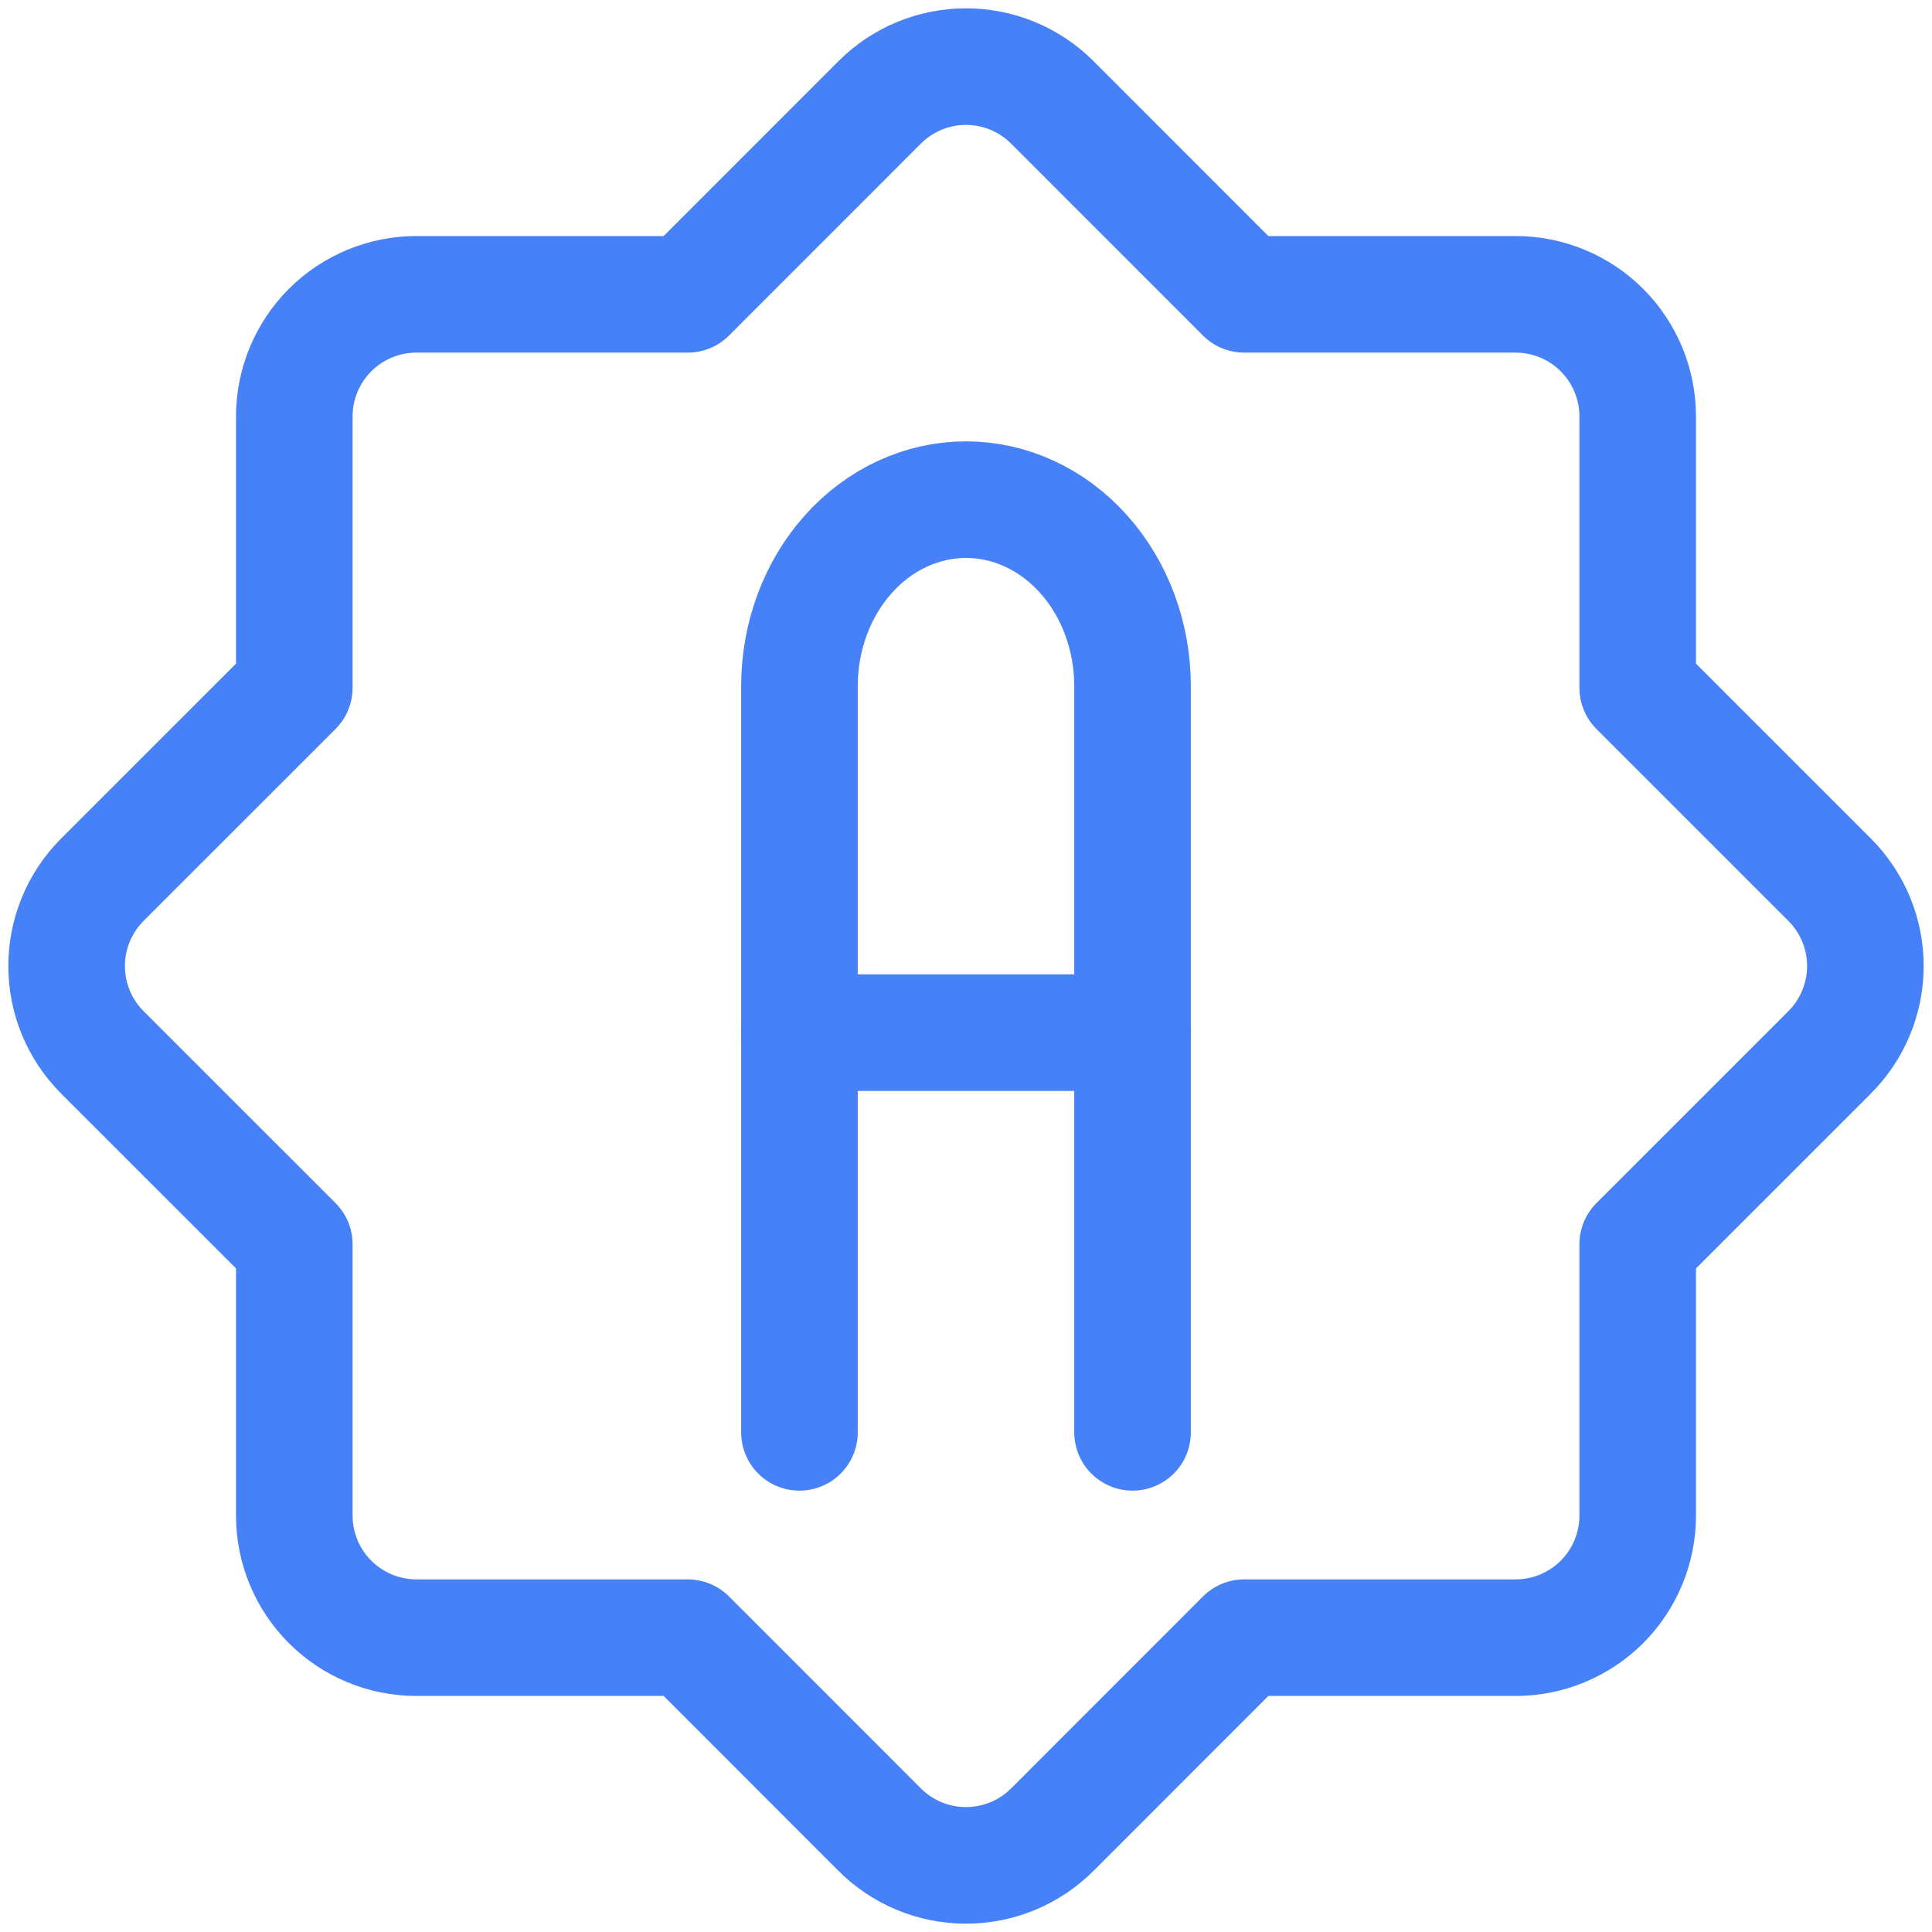 <svg width="58" height="58" viewBox="0 0 58 58" fill="none" xmlns="http://www.w3.org/2000/svg">
<path d="M49.165 37.354L54.926 31.593C55.614 30.906 56 29.973 56 29.001C56 28.029 55.614 27.097 54.926 26.409L49.165 20.648V12.502C49.165 11.53 48.779 10.597 48.092 9.909C47.404 9.222 46.471 8.836 45.499 8.836H37.352L31.593 3.075C31.253 2.734 30.849 2.464 30.404 2.279C29.959 2.095 29.482 2 29 2C28.518 2 28.041 2.095 27.596 2.279C27.151 2.464 26.747 2.734 26.407 3.075L20.648 8.836H12.501C11.529 8.836 10.596 9.222 9.909 9.909C9.221 10.597 8.835 11.53 8.835 12.502V20.648L3.073 26.409C2.386 27.097 2 28.029 2 29.001C2 29.973 2.386 30.906 3.073 31.593L8.835 37.354V45.498C8.835 46.471 9.221 47.403 9.909 48.091C10.596 48.778 11.529 49.164 12.501 49.164H20.648L26.407 54.925C26.747 55.266 27.151 55.536 27.596 55.721C28.041 55.905 28.518 56 29 56C29.482 56 29.959 55.905 30.404 55.721C30.849 55.536 31.253 55.266 31.593 54.925L37.352 49.164H45.499C46.471 49.164 47.404 48.778 48.092 48.091C48.779 47.403 49.165 46.471 49.165 45.498V37.354Z" stroke="#4681F8" stroke-width="3.5" stroke-linecap="round" stroke-linejoin="round"/>
<path d="M24 43V20.6C24 19.115 24.527 17.69 25.465 16.64C26.402 15.59 27.674 15 29 15C30.326 15 31.598 15.59 32.535 16.64C33.473 17.69 34 19.115 34 20.6V43" stroke="#4681F8" stroke-width="3.5" stroke-linecap="round" stroke-linejoin="round"/>
<path d="M24 31H34" stroke="#4681F8" stroke-width="3.5" stroke-linecap="round" stroke-linejoin="round"/>
</svg>
